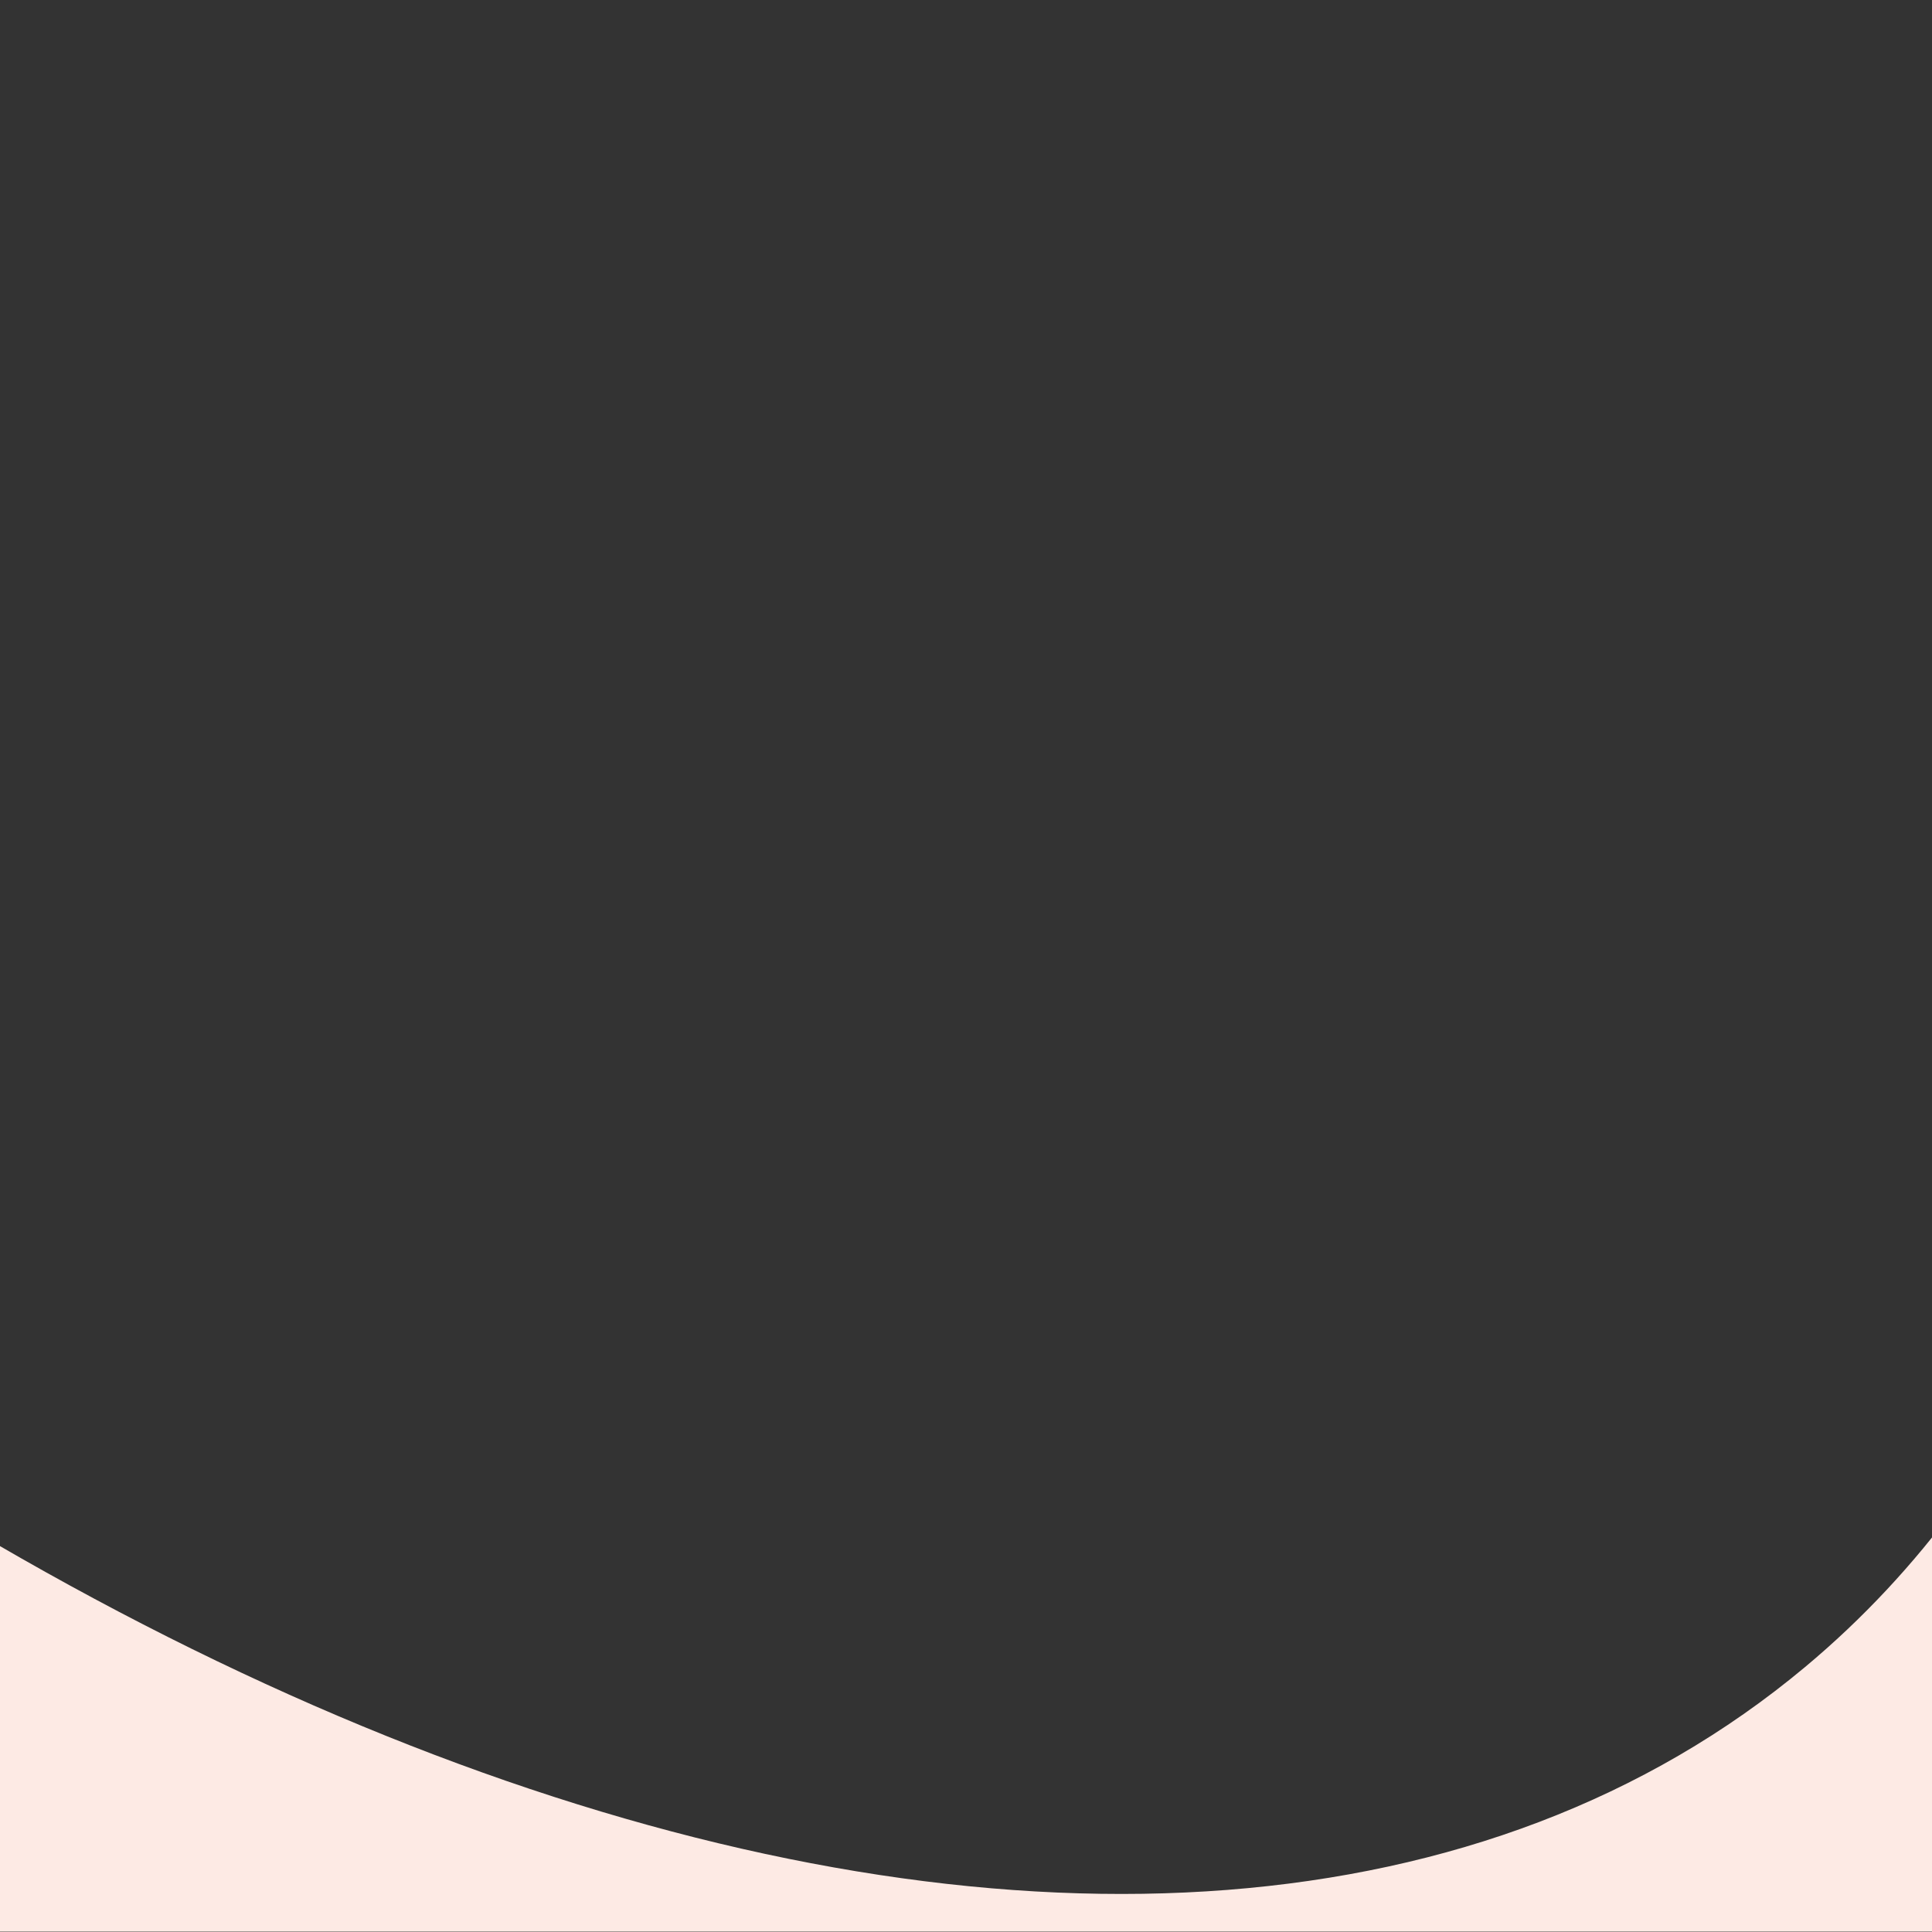 <?xml version="1.0" encoding="UTF-8"?>
<svg id="Labels" xmlns="http://www.w3.org/2000/svg" xmlns:xlink="http://www.w3.org/1999/xlink" viewBox="0 0 650.22 650.22">
  <rect x="0" y="0" width="650.22" height="650.22" fill="#333333" stroke="none"/>
  <defs>
    <style>
      .cls-1 {
        fill: none;
      }

      .cls-2 {
        fill: #fdeae4;
      }

      .cls-3 {
        clip-path: url(#clippath);
      }
    </style>
    <clipPath id="clippath">
      <rect class="cls-1" x="0" y="-.11" width="650.22" height="650.22" transform="translate(650.22 649.99) rotate(180)"/>
    </clipPath>
  </defs>
  <g class="cls-3">
    <path class="cls-2" d="M920.5,122.28c-96.96-13.72-183.88,58.92-188.85,156.89-5.96,117.89-46.43,216.94-124.12,281.85-214.55,179.26-634,32.23-951.76-327.75v431.02h1447.84V114.13c-55.56,15.03-117.44,17.45-183.12,8.15Z"/>
  </g>
</svg>